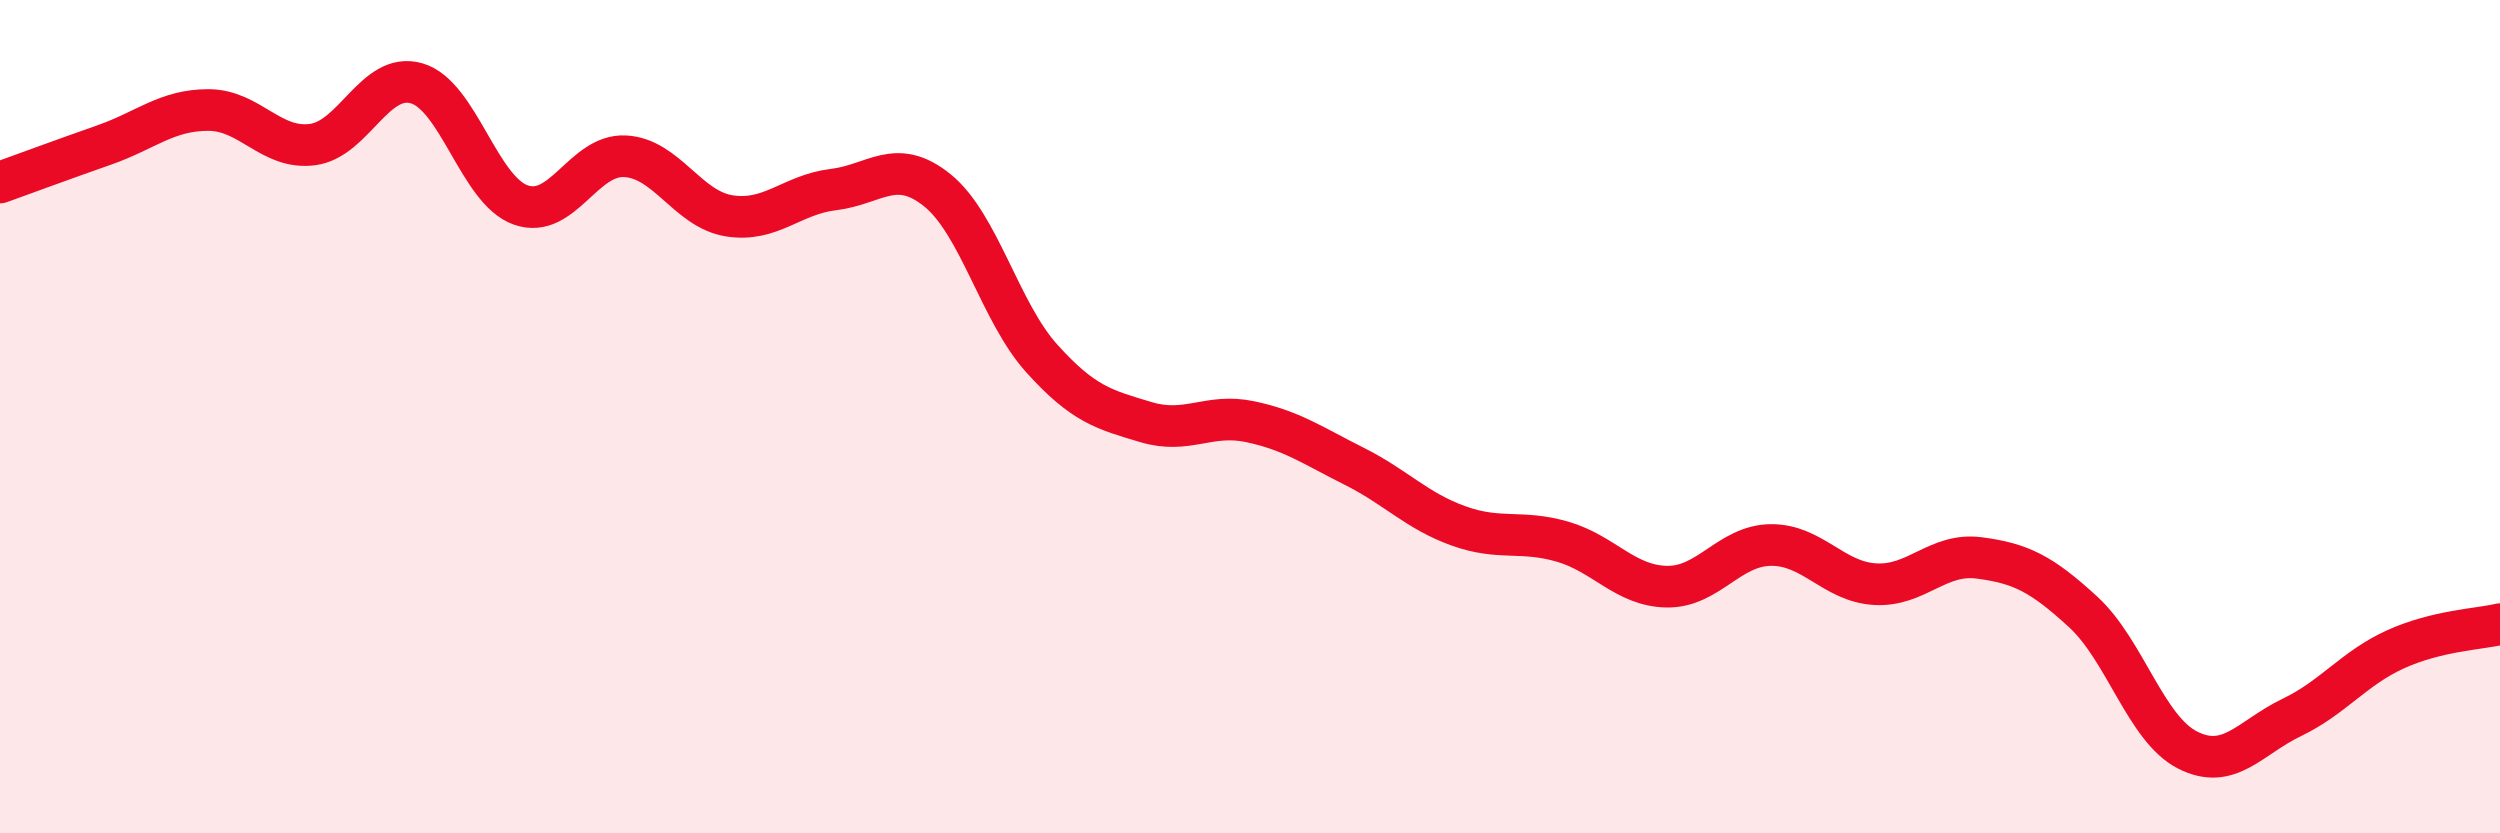 
    <svg width="60" height="20" viewBox="0 0 60 20" xmlns="http://www.w3.org/2000/svg">
      <path
        d="M 0,4.38 C 0.5,4.2 1.5,3.83 2.5,3.48 C 3.5,3.13 4,2.64 5,2.64 C 6,2.64 6.5,3.6 7.5,3.47 C 8.5,3.34 9,1.71 10,2 C 11,2.29 11.5,4.57 12.5,4.92 C 13.5,5.27 14,3.7 15,3.75 C 16,3.8 16.5,5.02 17.5,5.18 C 18.5,5.34 19,4.67 20,4.55 C 21,4.43 21.5,3.76 22.5,4.57 C 23.5,5.38 24,7.49 25,8.6 C 26,9.71 26.5,9.83 27.5,10.13 C 28.5,10.43 29,9.91 30,10.12 C 31,10.33 31.5,10.69 32.5,11.19 C 33.5,11.69 34,12.26 35,12.62 C 36,12.98 36.5,12.71 37.5,13 C 38.5,13.29 39,14.06 40,14.08 C 41,14.1 41.5,13.09 42.5,13.08 C 43.5,13.07 44,13.96 45,14.02 C 46,14.08 46.5,13.26 47.5,13.39 C 48.5,13.52 49,13.77 50,14.69 C 51,15.61 51.5,17.49 52.5,18 C 53.5,18.51 54,17.7 55,17.22 C 56,16.74 56.5,16.03 57.5,15.58 C 58.5,15.13 59.5,15.1 60,14.98L60 20L0 20Z"
        fill="#EB0A25"
        opacity="0.1"
        stroke-linecap="round"
        stroke-linejoin="round"
      />
      <path
        d="M 0,4.38 C 0.5,4.2 1.5,3.83 2.5,3.48 C 3.5,3.13 4,2.64 5,2.64 C 6,2.64 6.5,3.6 7.5,3.47 C 8.5,3.34 9,1.71 10,2 C 11,2.29 11.5,4.57 12.5,4.92 C 13.5,5.27 14,3.7 15,3.75 C 16,3.8 16.5,5.02 17.5,5.18 C 18.5,5.34 19,4.67 20,4.55 C 21,4.43 21.5,3.76 22.5,4.57 C 23.5,5.38 24,7.49 25,8.6 C 26,9.71 26.5,9.83 27.5,10.13 C 28.5,10.43 29,9.91 30,10.12 C 31,10.33 31.5,10.69 32.5,11.19 C 33.5,11.69 34,12.26 35,12.62 C 36,12.98 36.5,12.71 37.5,13 C 38.5,13.29 39,14.06 40,14.08 C 41,14.1 41.5,13.09 42.5,13.08 C 43.5,13.07 44,13.96 45,14.02 C 46,14.08 46.5,13.26 47.5,13.39 C 48.5,13.52 49,13.77 50,14.69 C 51,15.61 51.5,17.49 52.5,18 C 53.5,18.51 54,17.7 55,17.22 C 56,16.74 56.5,16.03 57.5,15.58 C 58.5,15.13 59.5,15.1 60,14.98"
        stroke="#EB0A25"
        stroke-width="1"
        fill="none"
        stroke-linecap="round"
        stroke-linejoin="round"
      />
    </svg>
  
